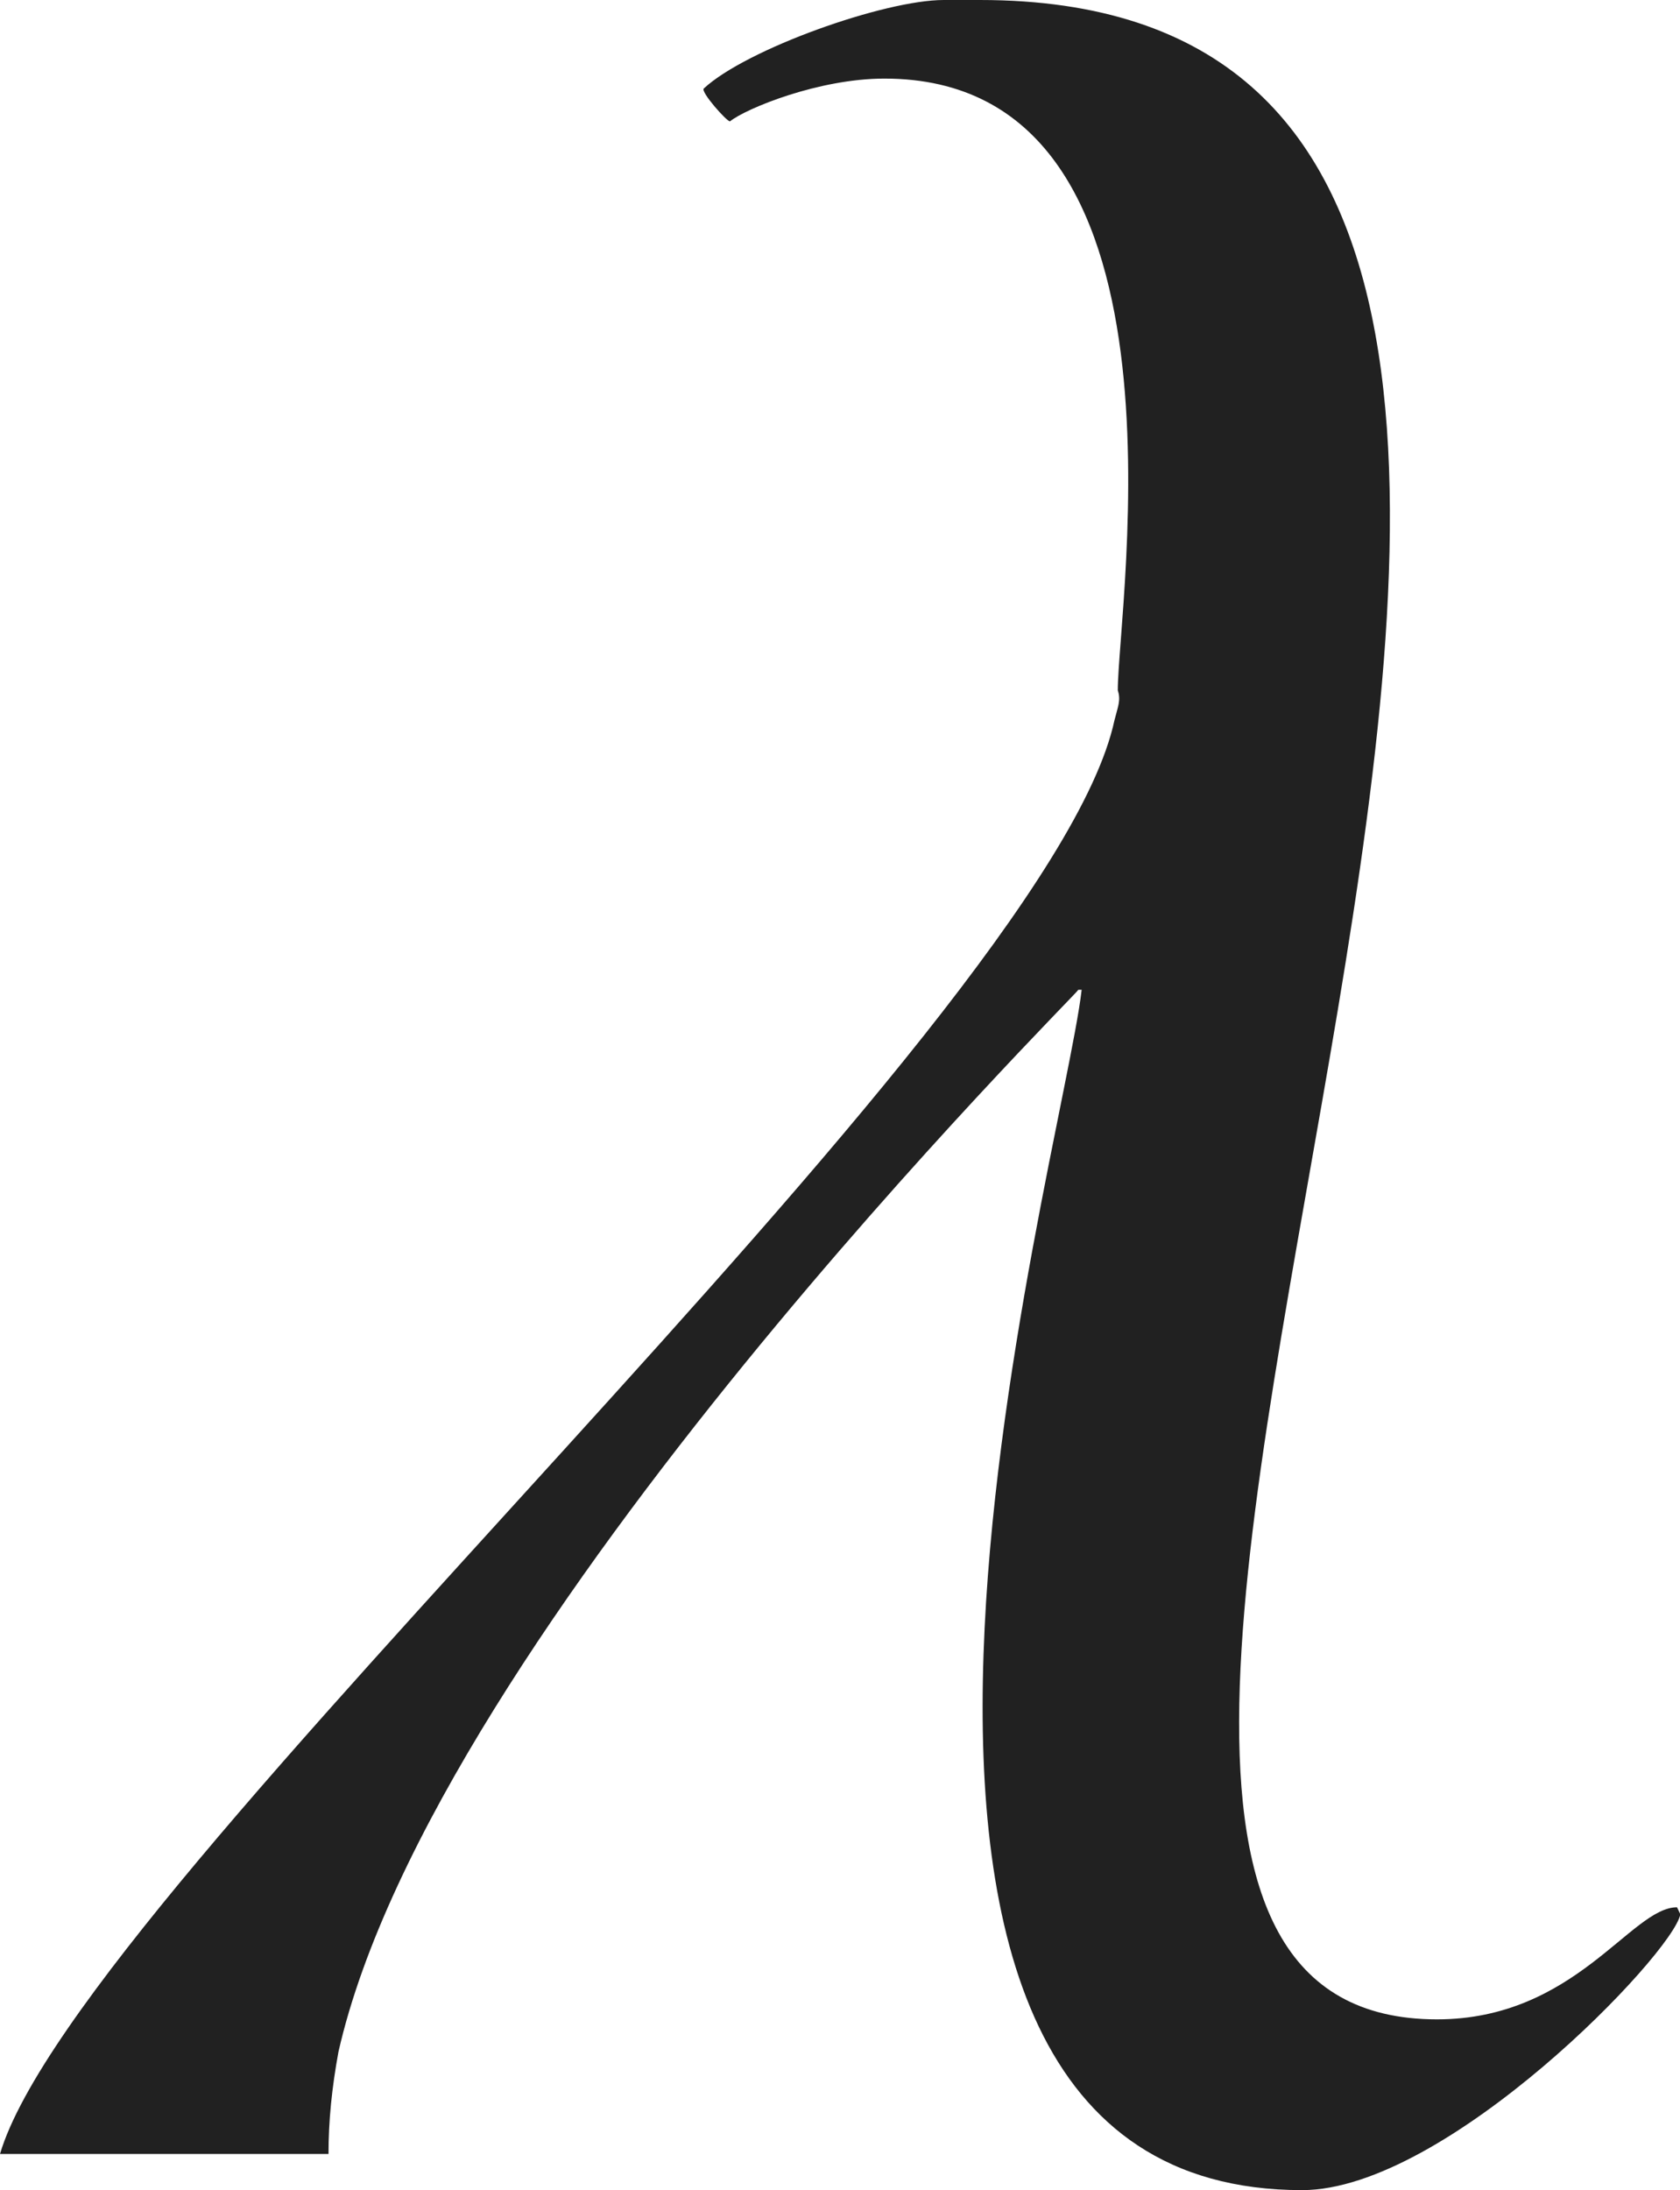 <?xml version="1.0" encoding="iso-8859-1"?>
<!-- Generator: Adobe Illustrator 26.5.3, SVG Export Plug-In . SVG Version: 6.00 Build 0)  -->
<svg version="1.1" id="&#x30EC;&#x30A4;&#x30E4;&#x30FC;_1"
	 xmlns="http://www.w3.org/2000/svg" xmlns:xlink="http://www.w3.org/1999/xlink" x="0px" y="0px" viewBox="0 0 5.068 6.605"
	 style="enable-background:new 0 0 5.068 6.605;" xml:space="preserve" preserveAspectRatio="xMinYMin meet">
<g>
	<path style="fill:#212121;" d="M3.928,6.605c-1.617,0-0.724-3.104-0.665-3.62h-0.01c0,0.01-1.944,1.934-2.232,3.203
		c-0.02,0.109-0.03,0.208-0.03,0.308H0c0.238-0.804,3.164-3.402,3.362-4.324c0.01-0.04,0.02-0.06,0.01-0.09
		c0-0.258,0.258-1.845-0.704-1.845c-0.198,0-0.417,0.09-0.466,0.129c-0.01,0-0.089-0.089-0.079-0.099C2.251,0.148,2.668,0,2.847,0
		h0.109c2.916,0-0.496,6.09,1.379,6.09c0.417,0,0.585-0.338,0.724-0.338l0.01,0.021C5.048,5.891,4.364,6.605,3.928,6.605z"/>
</g>
</svg>
